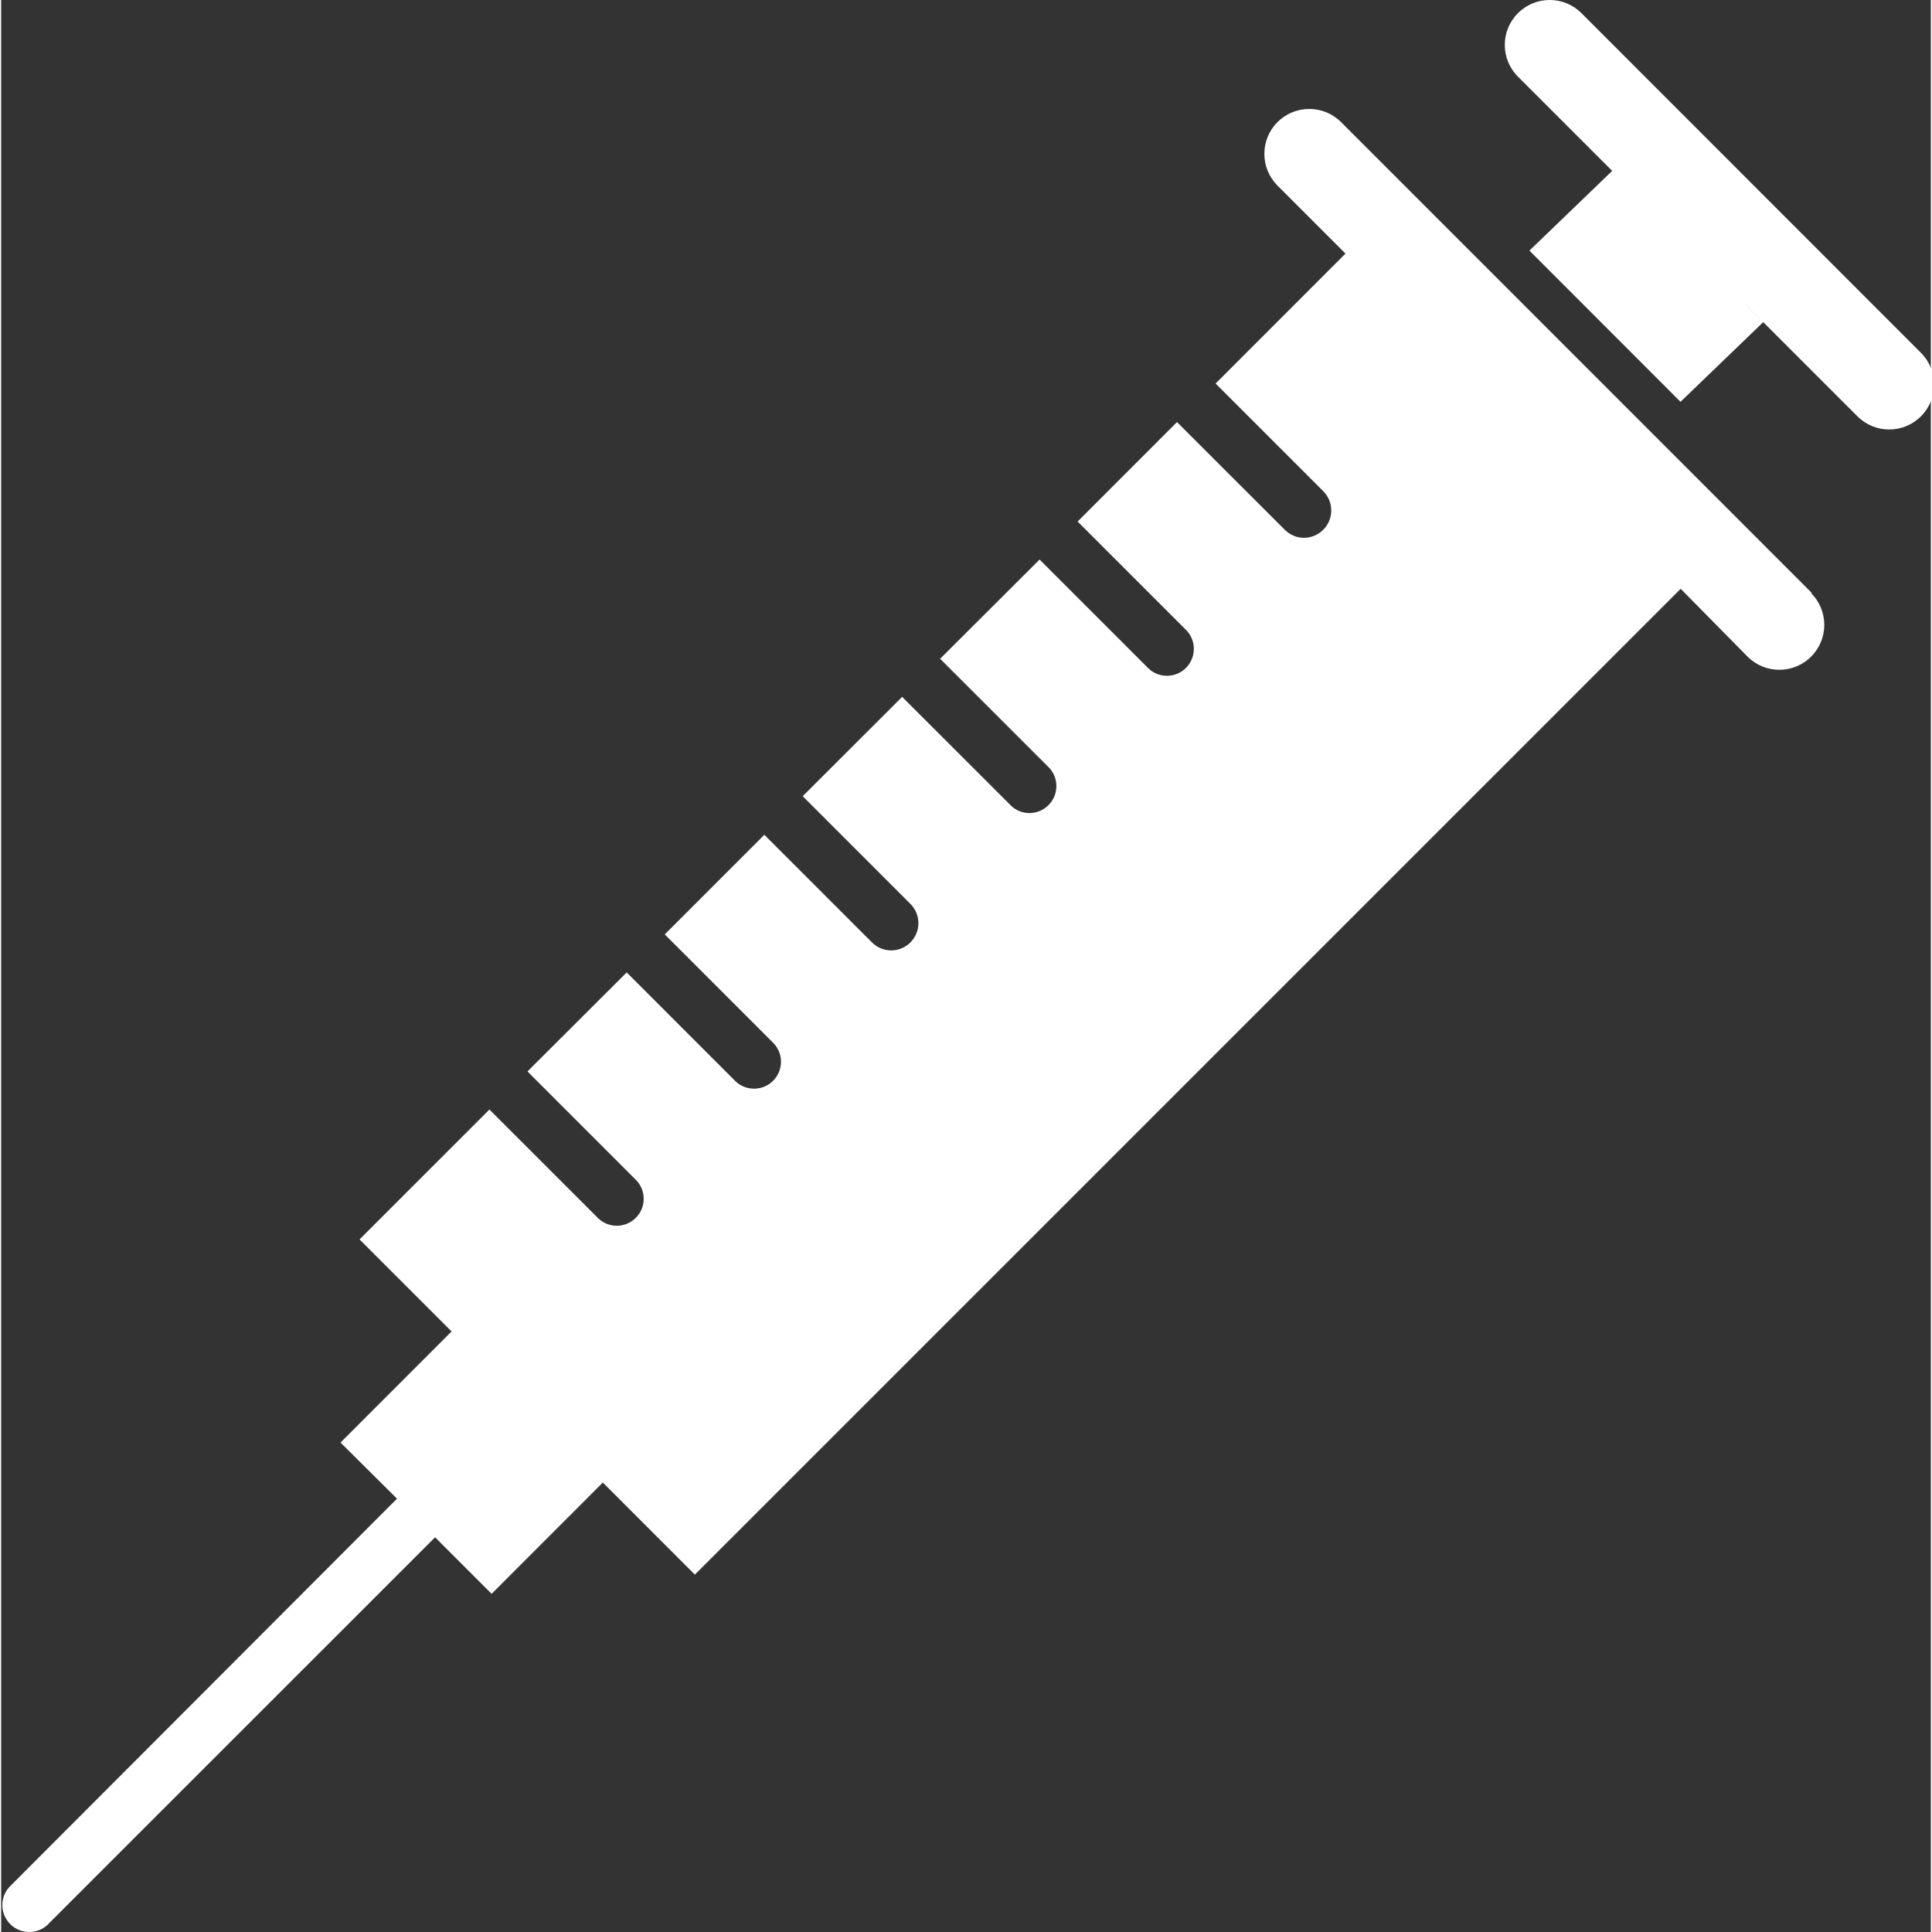 <?xml version="1.0" encoding="UTF-8"?> <svg xmlns="http://www.w3.org/2000/svg" xmlns:xlink="http://www.w3.org/1999/xlink" xmlns:svgjs="http://svgjs.com/svgjs" version="1.1" width="512" height="512" x="0" y="0" viewBox="0 0 134 134.16" style="enable-background:new 0 0 512 512" xml:space="preserve" class=""><rect x="0" y="0" width="134" height="134.16" fill="#333333" stroke="none"/><g> <g id="surface1"> <path d="M 109.738 0.914 C 108.523 -0.305 106.547 -0.305 105.328 0.914 C 104.109 2.133 104.109 4.105 105.328 5.324 L 111.871 11.867 L 106.125 17.402 L 116.617 27.902 L 122.359 22.371 L 117.117 17.125 L 128.902 28.91 C 130.121 30.129 132.094 30.129 133.312 28.91 C 134.531 27.695 134.531 25.719 133.312 24.5 Z M 109.738 0.914 " style=" stroke:none;fill-rule:nonzero;fill-opacity:1;" fill="#ffffff" data-original="#000000" class=""></path> <path d="M 125.746 41.188 L 93.043 8.477 C 91.824 7.262 89.852 7.262 88.633 8.477 C 87.414 9.695 87.414 11.672 88.633 12.891 L 93.352 17.609 L 84.332 26.633 L 91.809 34.109 C 92.547 34.852 92.547 36.051 91.809 36.785 C 91.066 37.531 89.871 37.531 89.133 36.785 L 81.652 29.309 L 74.75 36.215 L 82.227 43.691 C 82.984 44.395 83.023 45.574 82.32 46.332 C 81.617 47.09 80.43 47.129 79.68 46.426 C 79.645 46.395 79.617 46.367 79.586 46.332 L 72.109 38.855 L 65.203 45.746 L 72.684 53.223 C 73.438 53.926 73.477 55.109 72.773 55.863 C 72.07 56.617 70.887 56.664 70.133 55.957 C 70.102 55.93 70.07 55.895 70.043 55.863 L 62.566 48.391 L 55.66 55.289 L 63.137 62.766 C 63.879 63.504 63.879 64.699 63.141 65.441 C 62.41 66.18 61.211 66.184 60.473 65.445 L 52.996 57.969 L 46.082 64.887 L 53.555 72.359 C 54.312 73.062 54.355 74.246 53.652 75.004 C 52.949 75.758 51.762 75.801 51.008 75.098 C 50.977 75.066 50.945 75.035 50.914 75.004 L 43.438 67.527 L 36.547 74.402 L 44.023 81.879 C 44.781 82.582 44.82 83.77 44.117 84.52 C 43.414 85.277 42.23 85.32 41.477 84.617 C 41.441 84.59 41.414 84.555 41.383 84.52 L 33.906 77.047 L 24.887 86.066 L 31.277 92.457 L 23.566 100.172 L 27.488 104.07 L 0.68 130.922 C -0.078 131.625 -0.121 132.812 0.582 133.562 C 1.285 134.32 2.469 134.363 3.227 133.66 C 3.254 133.625 3.289 133.598 3.316 133.562 L 30.133 106.75 L 34.059 110.676 L 41.781 102.949 L 48.172 109.344 L 116.629 40.887 L 121.273 45.598 C 122.496 46.816 124.465 46.816 125.684 45.598 C 126.906 44.375 126.906 42.406 125.684 41.188 Z M 125.746 41.188 " style=" stroke:none;fill-rule:nonzero;fill-opacity:1;" fill="#ffffff" data-original="#000000" class=""></path> </g> </g></svg> 